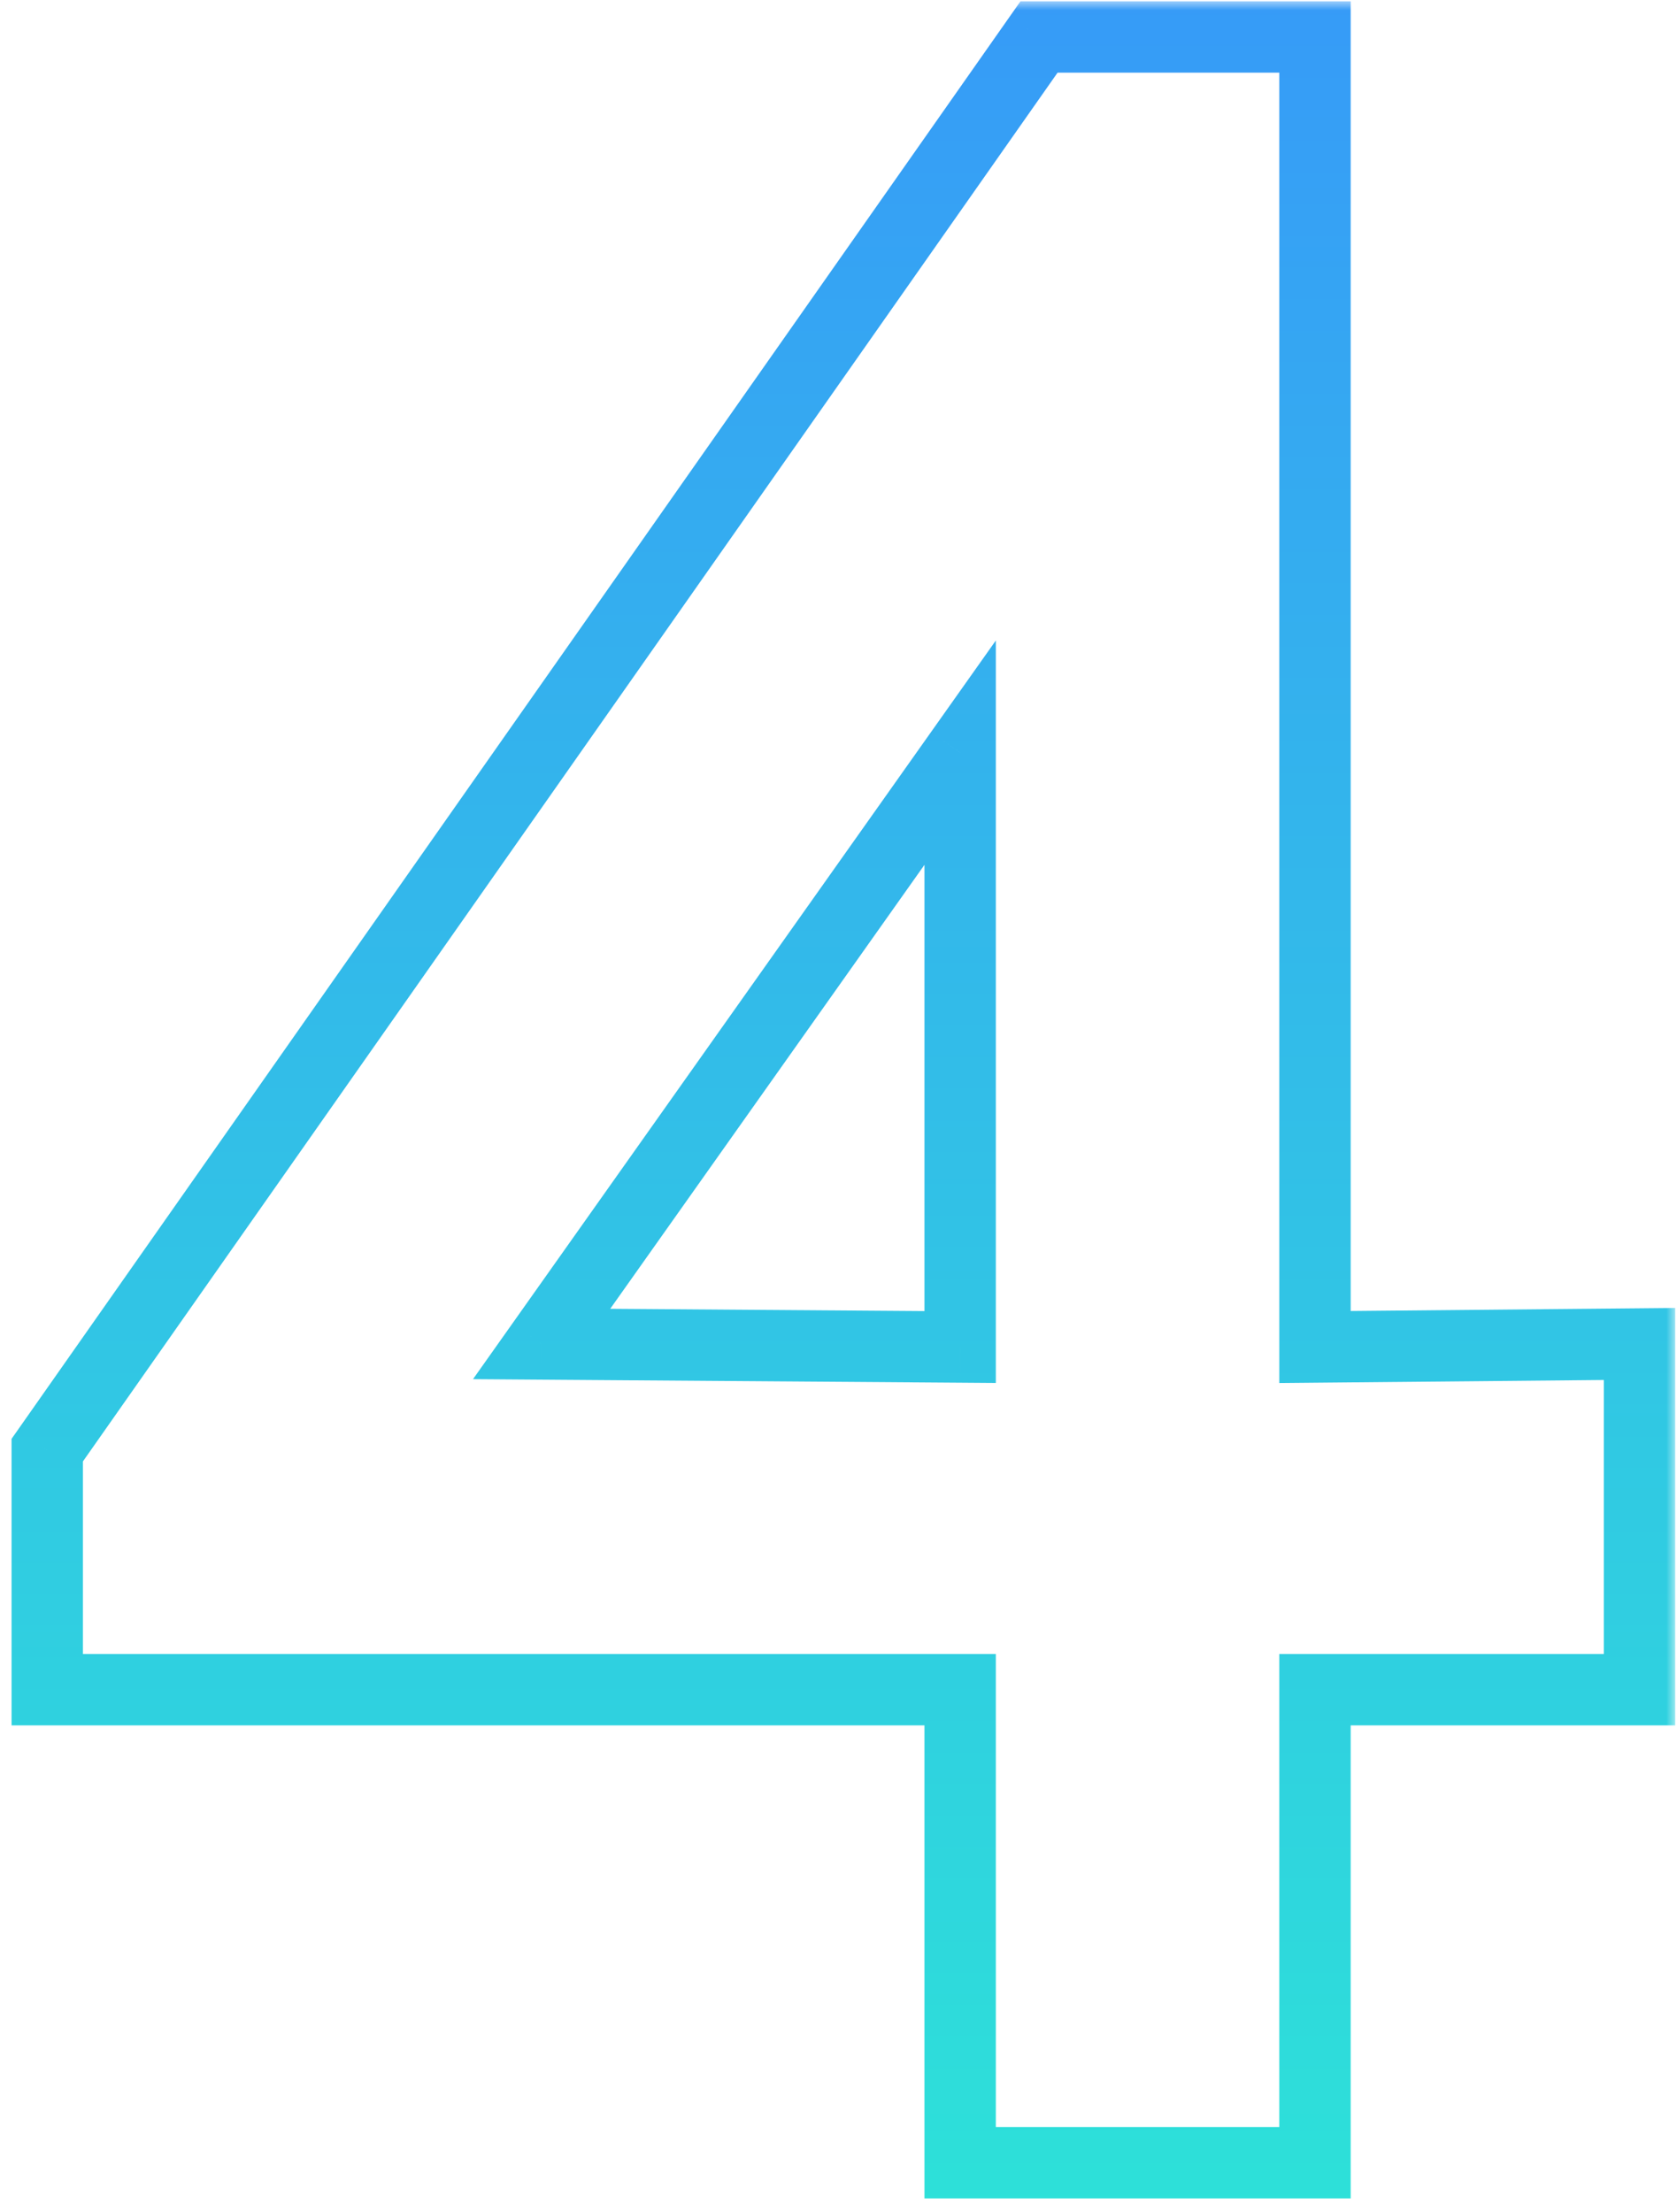 <?xml version="1.0" encoding="UTF-8"?> <svg xmlns="http://www.w3.org/2000/svg" width="94" height="124" viewBox="0 0 94 124" fill="none"><mask id="path-1-outside-1_4876_20780" maskUnits="userSpaceOnUse" x="-0.102" y="0.074" width="94" height="124" fill="black"><rect fill="white" x="-0.102" y="0.074" width="94" height="124"></rect><path d="M73.709 121.244H53.819V94.724H2.648V81.294L58.239 2.074H73.709V75.514L91.898 75.344V94.724H73.709V121.244ZM30.358 75.344L53.819 75.514V42.194L30.358 75.344Z"></path></mask><path d="M73.709 121.244V123.244H75.709V121.244H73.709ZM53.819 121.244H51.819V123.244H53.819V121.244ZM53.819 94.724H55.819V92.724H53.819V94.724ZM2.648 94.724H0.648V96.724H2.648V94.724ZM2.648 81.294L1.011 80.145L0.648 80.662V81.294H2.648ZM58.239 2.074V0.074H57.199L56.601 0.925L58.239 2.074ZM73.709 2.074H75.709V0.074H73.709V2.074ZM73.709 75.514H71.709V77.533L73.727 77.514L73.709 75.514ZM91.898 75.344H93.898V73.325L91.88 73.344L91.898 75.344ZM91.898 94.724V96.724H93.898V94.724H91.898ZM73.709 94.724V92.724H71.709V94.724H73.709ZM30.358 75.344L28.726 74.189L26.513 77.316L30.344 77.344L30.358 75.344ZM53.819 75.514L53.804 77.514L55.819 77.529V75.514H53.819ZM53.819 42.194H55.819V35.906L52.186 41.039L53.819 42.194ZM73.709 119.244H53.819V123.244H73.709V119.244ZM55.819 121.244V94.724H51.819V121.244H55.819ZM53.819 92.724H2.648V96.724H53.819V92.724ZM4.648 94.724V81.294H0.648V94.724H4.648ZM4.286 82.443L59.876 3.223L56.601 0.925L1.011 80.145L4.286 82.443ZM58.239 4.074H73.709V0.074H58.239V4.074ZM71.709 2.074V75.514H75.709V2.074H71.709ZM73.727 77.514L91.917 77.344L91.88 73.344L73.69 73.514L73.727 77.514ZM89.898 75.344V94.724H93.898V75.344H89.898ZM91.898 92.724H73.709V96.724H91.898V92.724ZM71.709 94.724V121.244H75.709V94.724H71.709ZM30.344 77.344L53.804 77.514L53.833 73.514L30.373 73.344L30.344 77.344ZM55.819 75.514V42.194H51.819V75.514H55.819ZM52.186 41.039L28.726 74.189L31.991 76.499L55.451 43.35L52.186 41.039Z" fill="url(#paint0_linear_4876_20780)" mask="url(#path-1-outside-1_4876_20780)"></path><defs><linearGradient id="paint0_linear_4876_20780" x1="47.301" y1="-31.926" x2="47.301" y2="138.074" gradientUnits="userSpaceOnUse"><stop stop-color="#3989FF"></stop><stop offset="1" stop-color="#2CE9D5"></stop></linearGradient></defs></svg> 